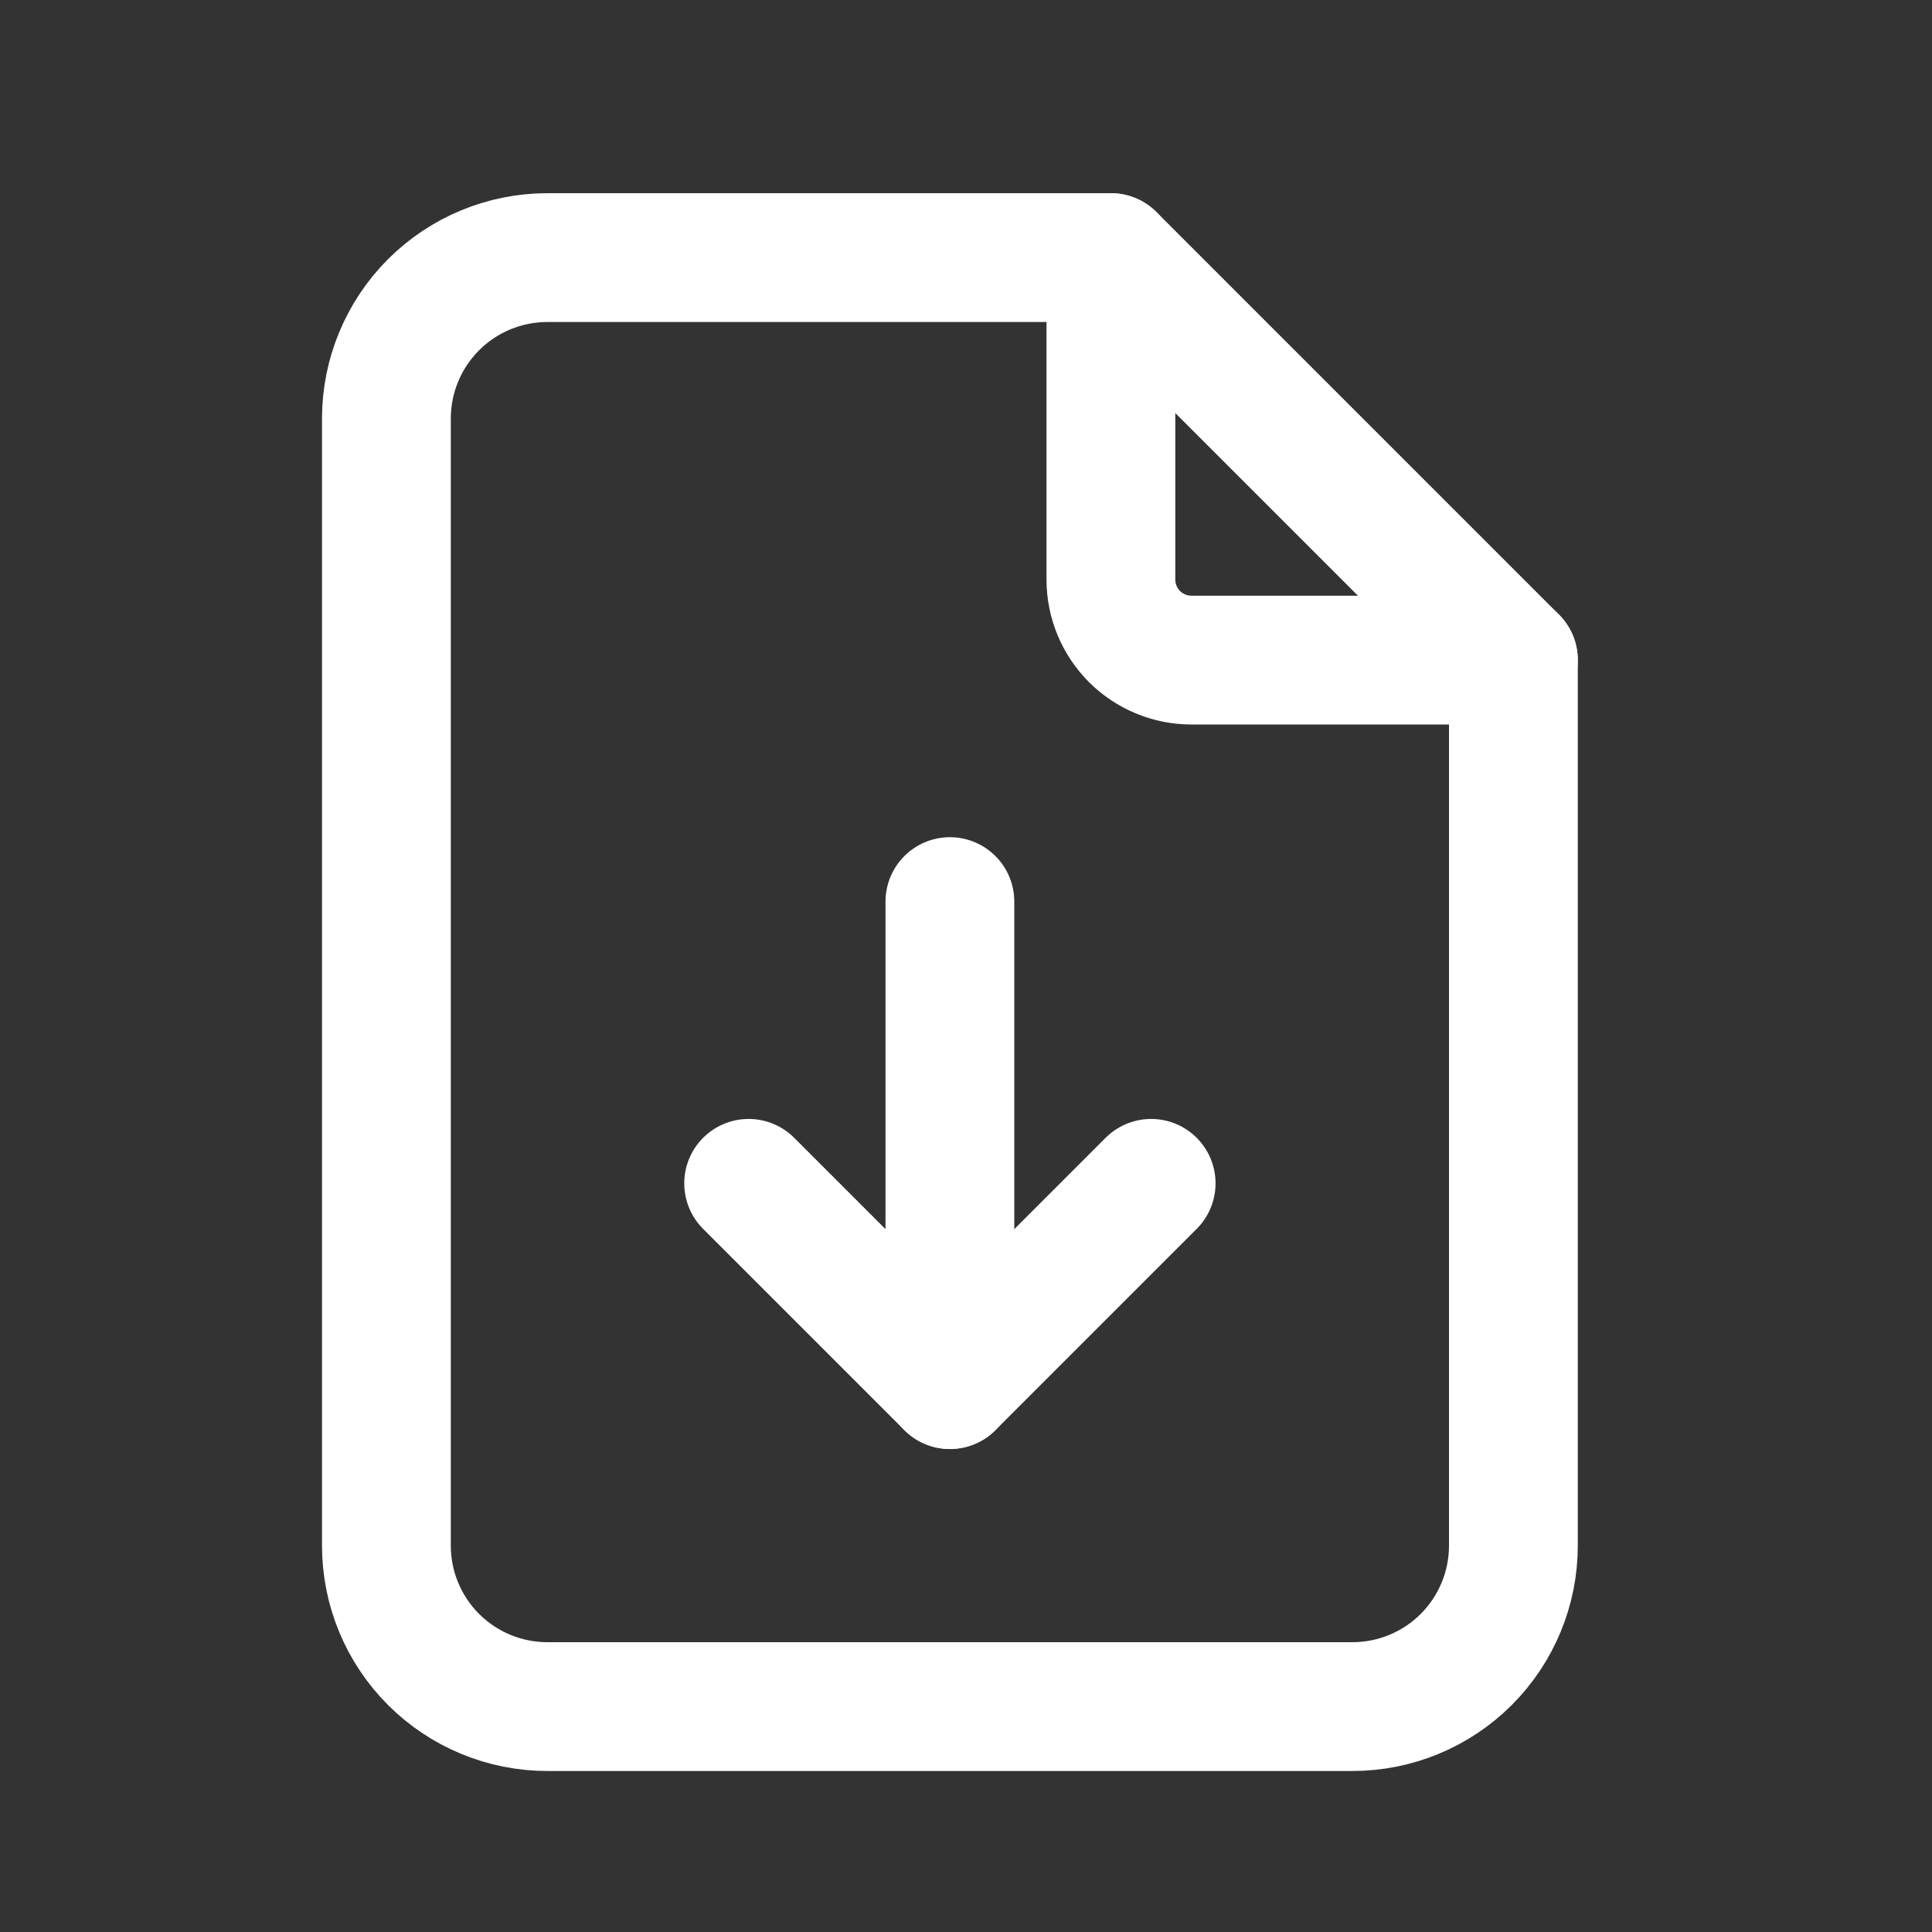 <svg width="30" height="30" viewBox="0 0 30 30" fill="none" xmlns="http://www.w3.org/2000/svg">
<rect x="0" y="0" width="30" height="30" fill="#333333" stroke="none"/>
<path d="M17.25 4V9C17.25 9.332 17.382 9.649 17.616 9.884C17.851 10.118 18.169 10.25 18.5 10.25H23.5" stroke="white" stroke-width="2" stroke-linecap="round" stroke-linejoin="round"/>
<path d="M21 26.5H8.5C7.837 26.5 7.201 26.237 6.732 25.768C6.263 25.299 6 24.663 6 24V6.5C6 5.837 6.263 5.201 6.732 4.732C7.201 4.263 7.837 4 8.5 4H17.25L23.5 10.25V24C23.5 24.663 23.237 25.299 22.768 25.768C22.299 26.237 21.663 26.5 21 26.5Z" stroke="white" stroke-width="2" stroke-linecap="round" stroke-linejoin="round"/>
<path d="M14.75 21.5V14" stroke="white" stroke-width="2" stroke-linecap="round" stroke-linejoin="round"/>
<path d="M11.625 18.375L14.75 21.5L17.875 18.375" stroke="white" stroke-width="2" stroke-linecap="round" stroke-linejoin="round"/>
</svg>
